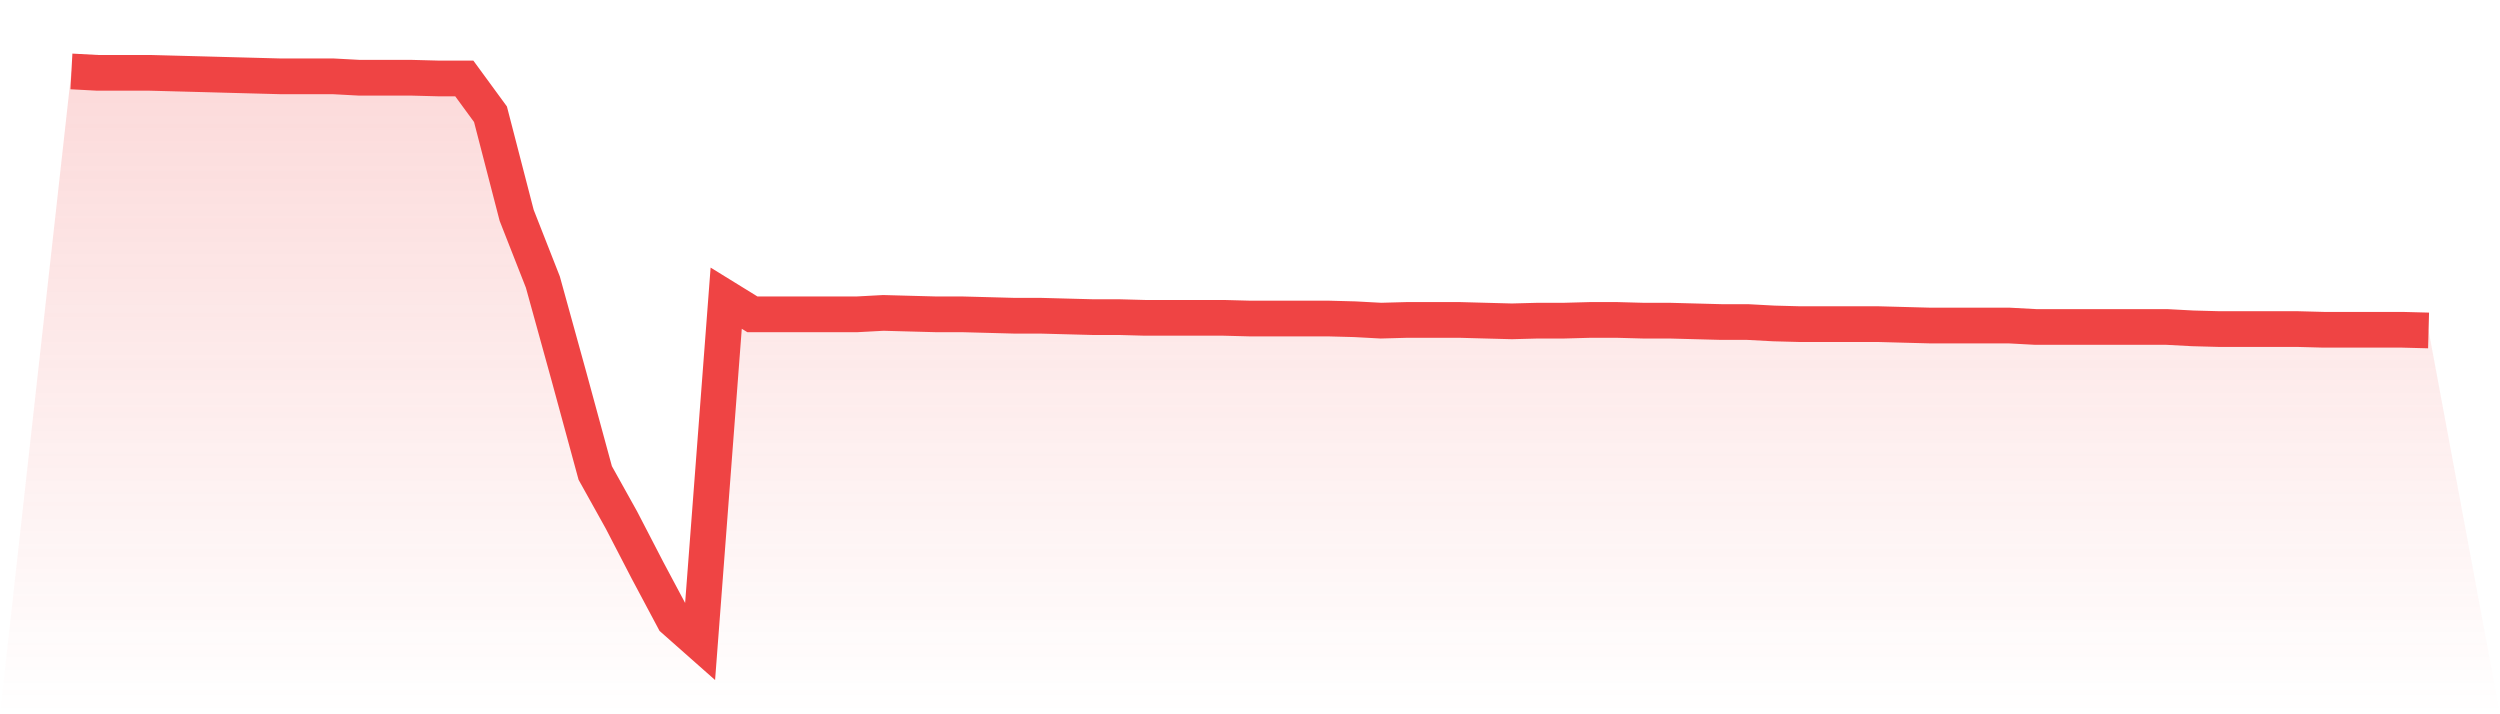 <svg viewBox="0 0 140 40" xmlns="http://www.w3.org/2000/svg">
<defs>
<linearGradient id="gradient" x1="0" x2="0" y1="0" y2="1">
<stop offset="0%" stop-color="#ef4444" stop-opacity="0.2"/>
<stop offset="100%" stop-color="#ef4444" stop-opacity="0"/>
</linearGradient>
</defs>
<path d="M4,4 L4,4 L5.467,4.079 L6.933,4.079 L8.4,4.079 L9.867,4.118 L11.333,4.157 L12.8,4.197 L14.267,4.236 L15.733,4.275 L17.2,4.275 L18.667,4.275 L20.133,4.354 L21.6,4.354 L23.067,4.354 L24.533,4.393 L26,4.393 L27.467,6.398 L28.933,12.059 L30.4,15.794 L31.867,21.101 L33.333,26.486 L34.8,29.12 L36.267,31.951 L37.733,34.703 L39.2,36 L40.667,16.698 L42.133,17.602 L43.6,17.602 L45.067,17.602 L46.533,17.602 L48,17.602 L49.467,17.523 L50.933,17.563 L52.4,17.602 L53.867,17.602 L55.333,17.641 L56.8,17.681 L58.267,17.681 L59.733,17.72 L61.2,17.759 L62.667,17.759 L64.133,17.799 L65.6,17.799 L67.067,17.799 L68.533,17.799 L70,17.838 L71.467,17.838 L72.933,17.838 L74.4,17.838 L75.867,17.877 L77.333,17.956 L78.8,17.916 L80.267,17.916 L81.733,17.916 L83.2,17.956 L84.667,17.995 L86.133,17.956 L87.6,17.956 L89.067,17.916 L90.533,17.916 L92,17.956 L93.467,17.956 L94.933,17.995 L96.4,18.034 L97.867,18.034 L99.333,18.113 L100.8,18.152 L102.267,18.152 L103.733,18.152 L105.2,18.152 L106.667,18.192 L108.133,18.231 L109.6,18.231 L111.067,18.231 L112.533,18.231 L114,18.31 L115.467,18.31 L116.933,18.31 L118.4,18.31 L119.867,18.31 L121.333,18.31 L122.8,18.388 L124.267,18.428 L125.733,18.428 L127.2,18.428 L128.667,18.428 L130.133,18.467 L131.6,18.467 L133.067,18.467 L134.533,18.467 L136,18.506 L140,40 L0,40 z" fill="url(#gradient)"/>
<path d="M4,4 L4,4 L5.467,4.079 L6.933,4.079 L8.4,4.079 L9.867,4.118 L11.333,4.157 L12.8,4.197 L14.267,4.236 L15.733,4.275 L17.2,4.275 L18.667,4.275 L20.133,4.354 L21.6,4.354 L23.067,4.354 L24.533,4.393 L26,4.393 L27.467,6.398 L28.933,12.059 L30.4,15.794 L31.867,21.101 L33.333,26.486 L34.8,29.12 L36.267,31.951 L37.733,34.703 L39.2,36 L40.667,16.698 L42.133,17.602 L43.6,17.602 L45.067,17.602 L46.533,17.602 L48,17.602 L49.467,17.523 L50.933,17.563 L52.4,17.602 L53.867,17.602 L55.333,17.641 L56.8,17.681 L58.267,17.681 L59.733,17.72 L61.2,17.759 L62.667,17.759 L64.133,17.799 L65.6,17.799 L67.067,17.799 L68.533,17.799 L70,17.838 L71.467,17.838 L72.933,17.838 L74.4,17.838 L75.867,17.877 L77.333,17.956 L78.8,17.916 L80.267,17.916 L81.733,17.916 L83.2,17.956 L84.667,17.995 L86.133,17.956 L87.6,17.956 L89.067,17.916 L90.533,17.916 L92,17.956 L93.467,17.956 L94.933,17.995 L96.4,18.034 L97.867,18.034 L99.333,18.113 L100.8,18.152 L102.267,18.152 L103.733,18.152 L105.2,18.152 L106.667,18.192 L108.133,18.231 L109.6,18.231 L111.067,18.231 L112.533,18.231 L114,18.31 L115.467,18.31 L116.933,18.31 L118.4,18.31 L119.867,18.31 L121.333,18.31 L122.8,18.388 L124.267,18.428 L125.733,18.428 L127.2,18.428 L128.667,18.428 L130.133,18.467 L131.6,18.467 L133.067,18.467 L134.533,18.467 L136,18.506" fill="none" stroke="#ef4444" stroke-width="2"/>
</svg>